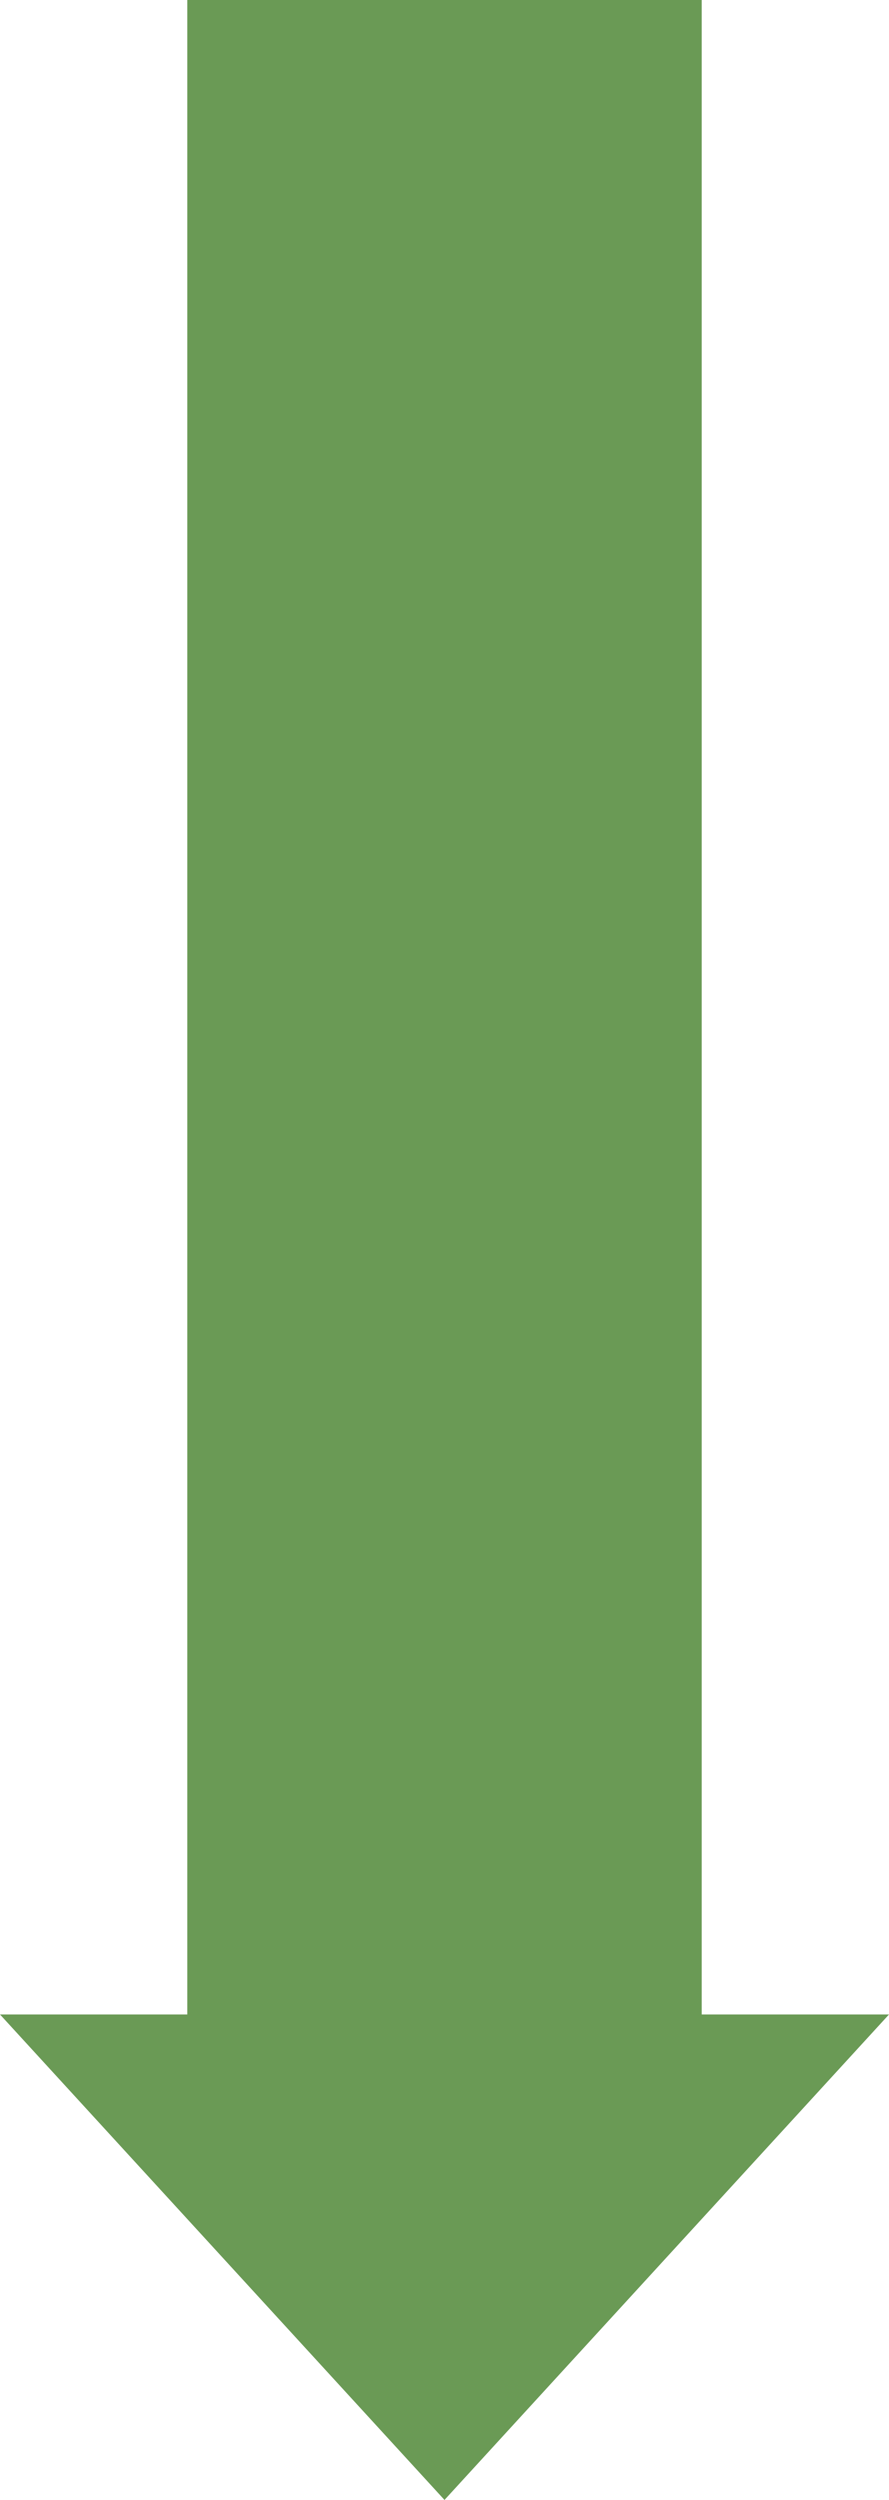 <svg xmlns="http://www.w3.org/2000/svg" width="38.828" height="109.166" viewBox="0 0 38.828 109.166">
<rect x="8.18" width="22.468" height="91.588" transform="translate(38.828 91.588) rotate(-180)" fill="#6a9a55"/>
<polygon points="19.414 109.166 0 87.967 38.828 87.967 19.414 109.166" fill="#6a9a55"/>
</svg>
